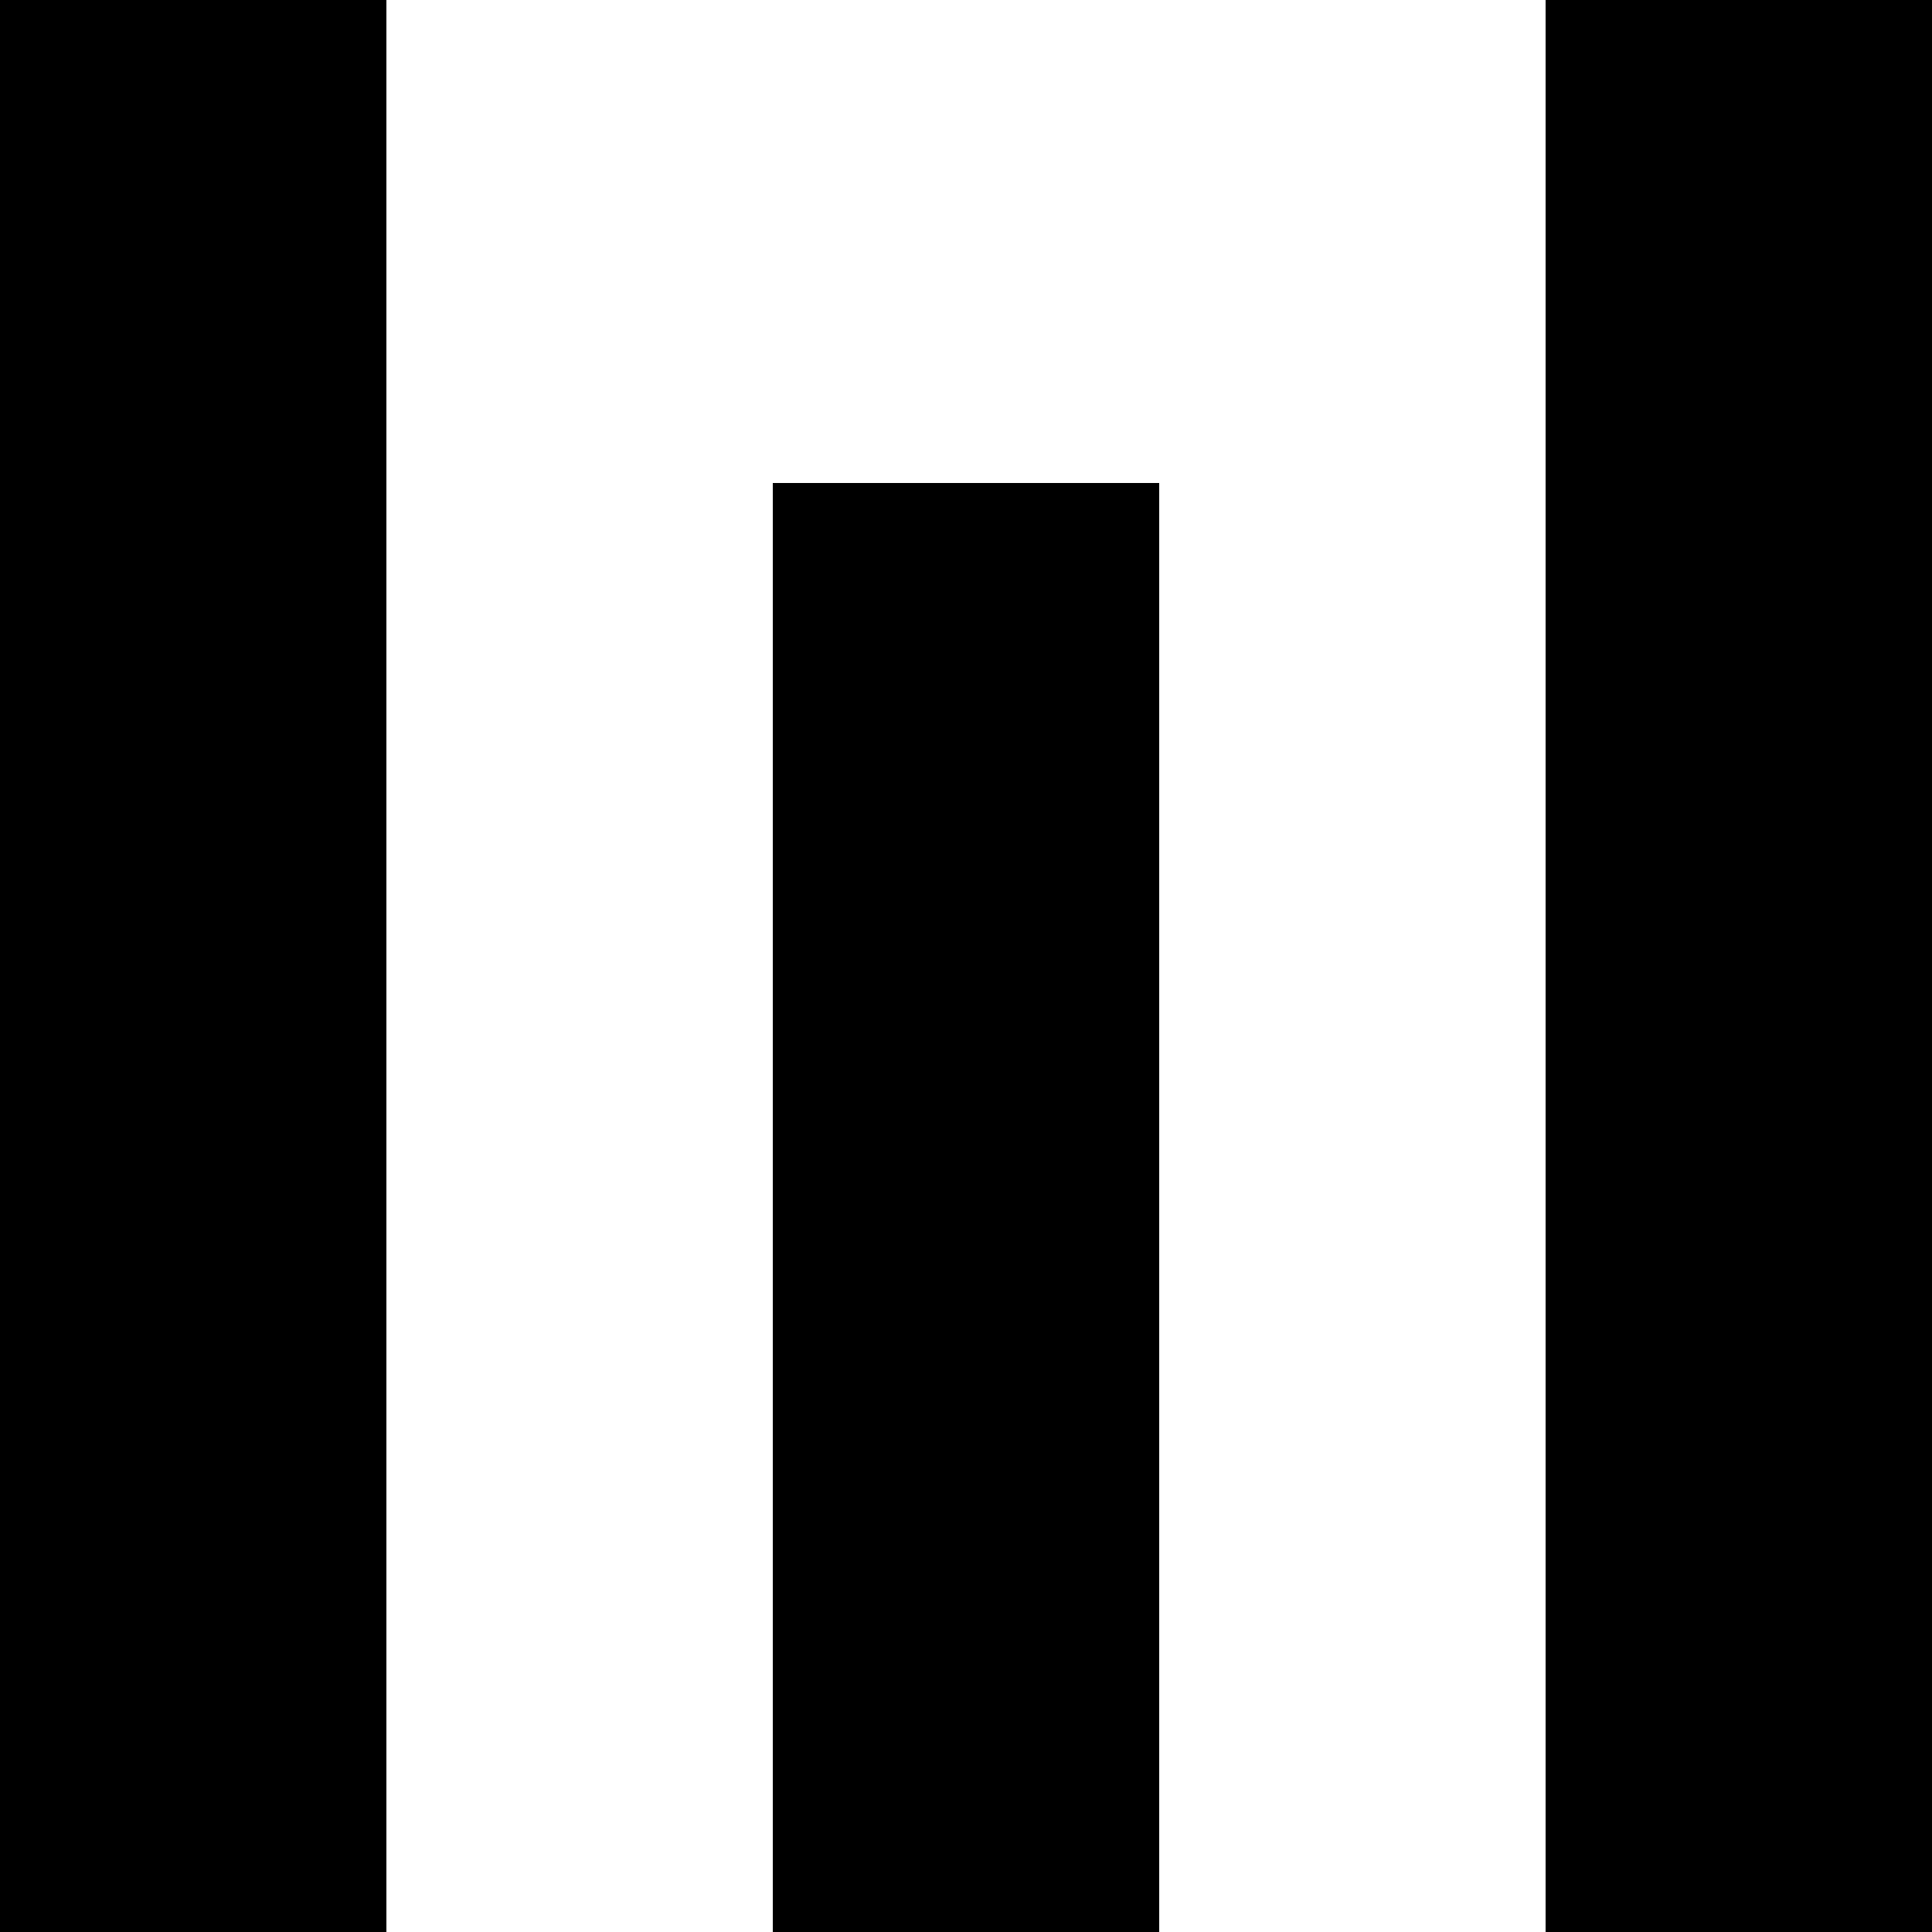 <?xml version="1.0" encoding="UTF-8"?>
<svg width="50px" height="50px" viewBox="0 0 50 50" version="1.1" xmlns="http://www.w3.org/2000/svg" xmlns:xlink="http://www.w3.org/1999/xlink">
    <title>Group</title>
    <g id="Page-1" stroke="none" stroke-width="1" fill="none" fill-rule="evenodd">
        <g id="Artboard" transform="translate(-343, -1)" fill="#000000">
            <g id="logo-tommaso-moretti" transform="translate(0, 1)">
                <g id="Group" transform="translate(343, 0)">
                    <rect id="Rectangle" x="0" y="0" width="10" height="50"></rect>
                    <rect id="Rectangle" x="20" y="12.5" width="10" height="37.5"></rect>
                    <rect id="Rectangle" x="40" y="0" width="10" height="50"></rect>
                </g>
            </g>
        </g>
    </g>
</svg>